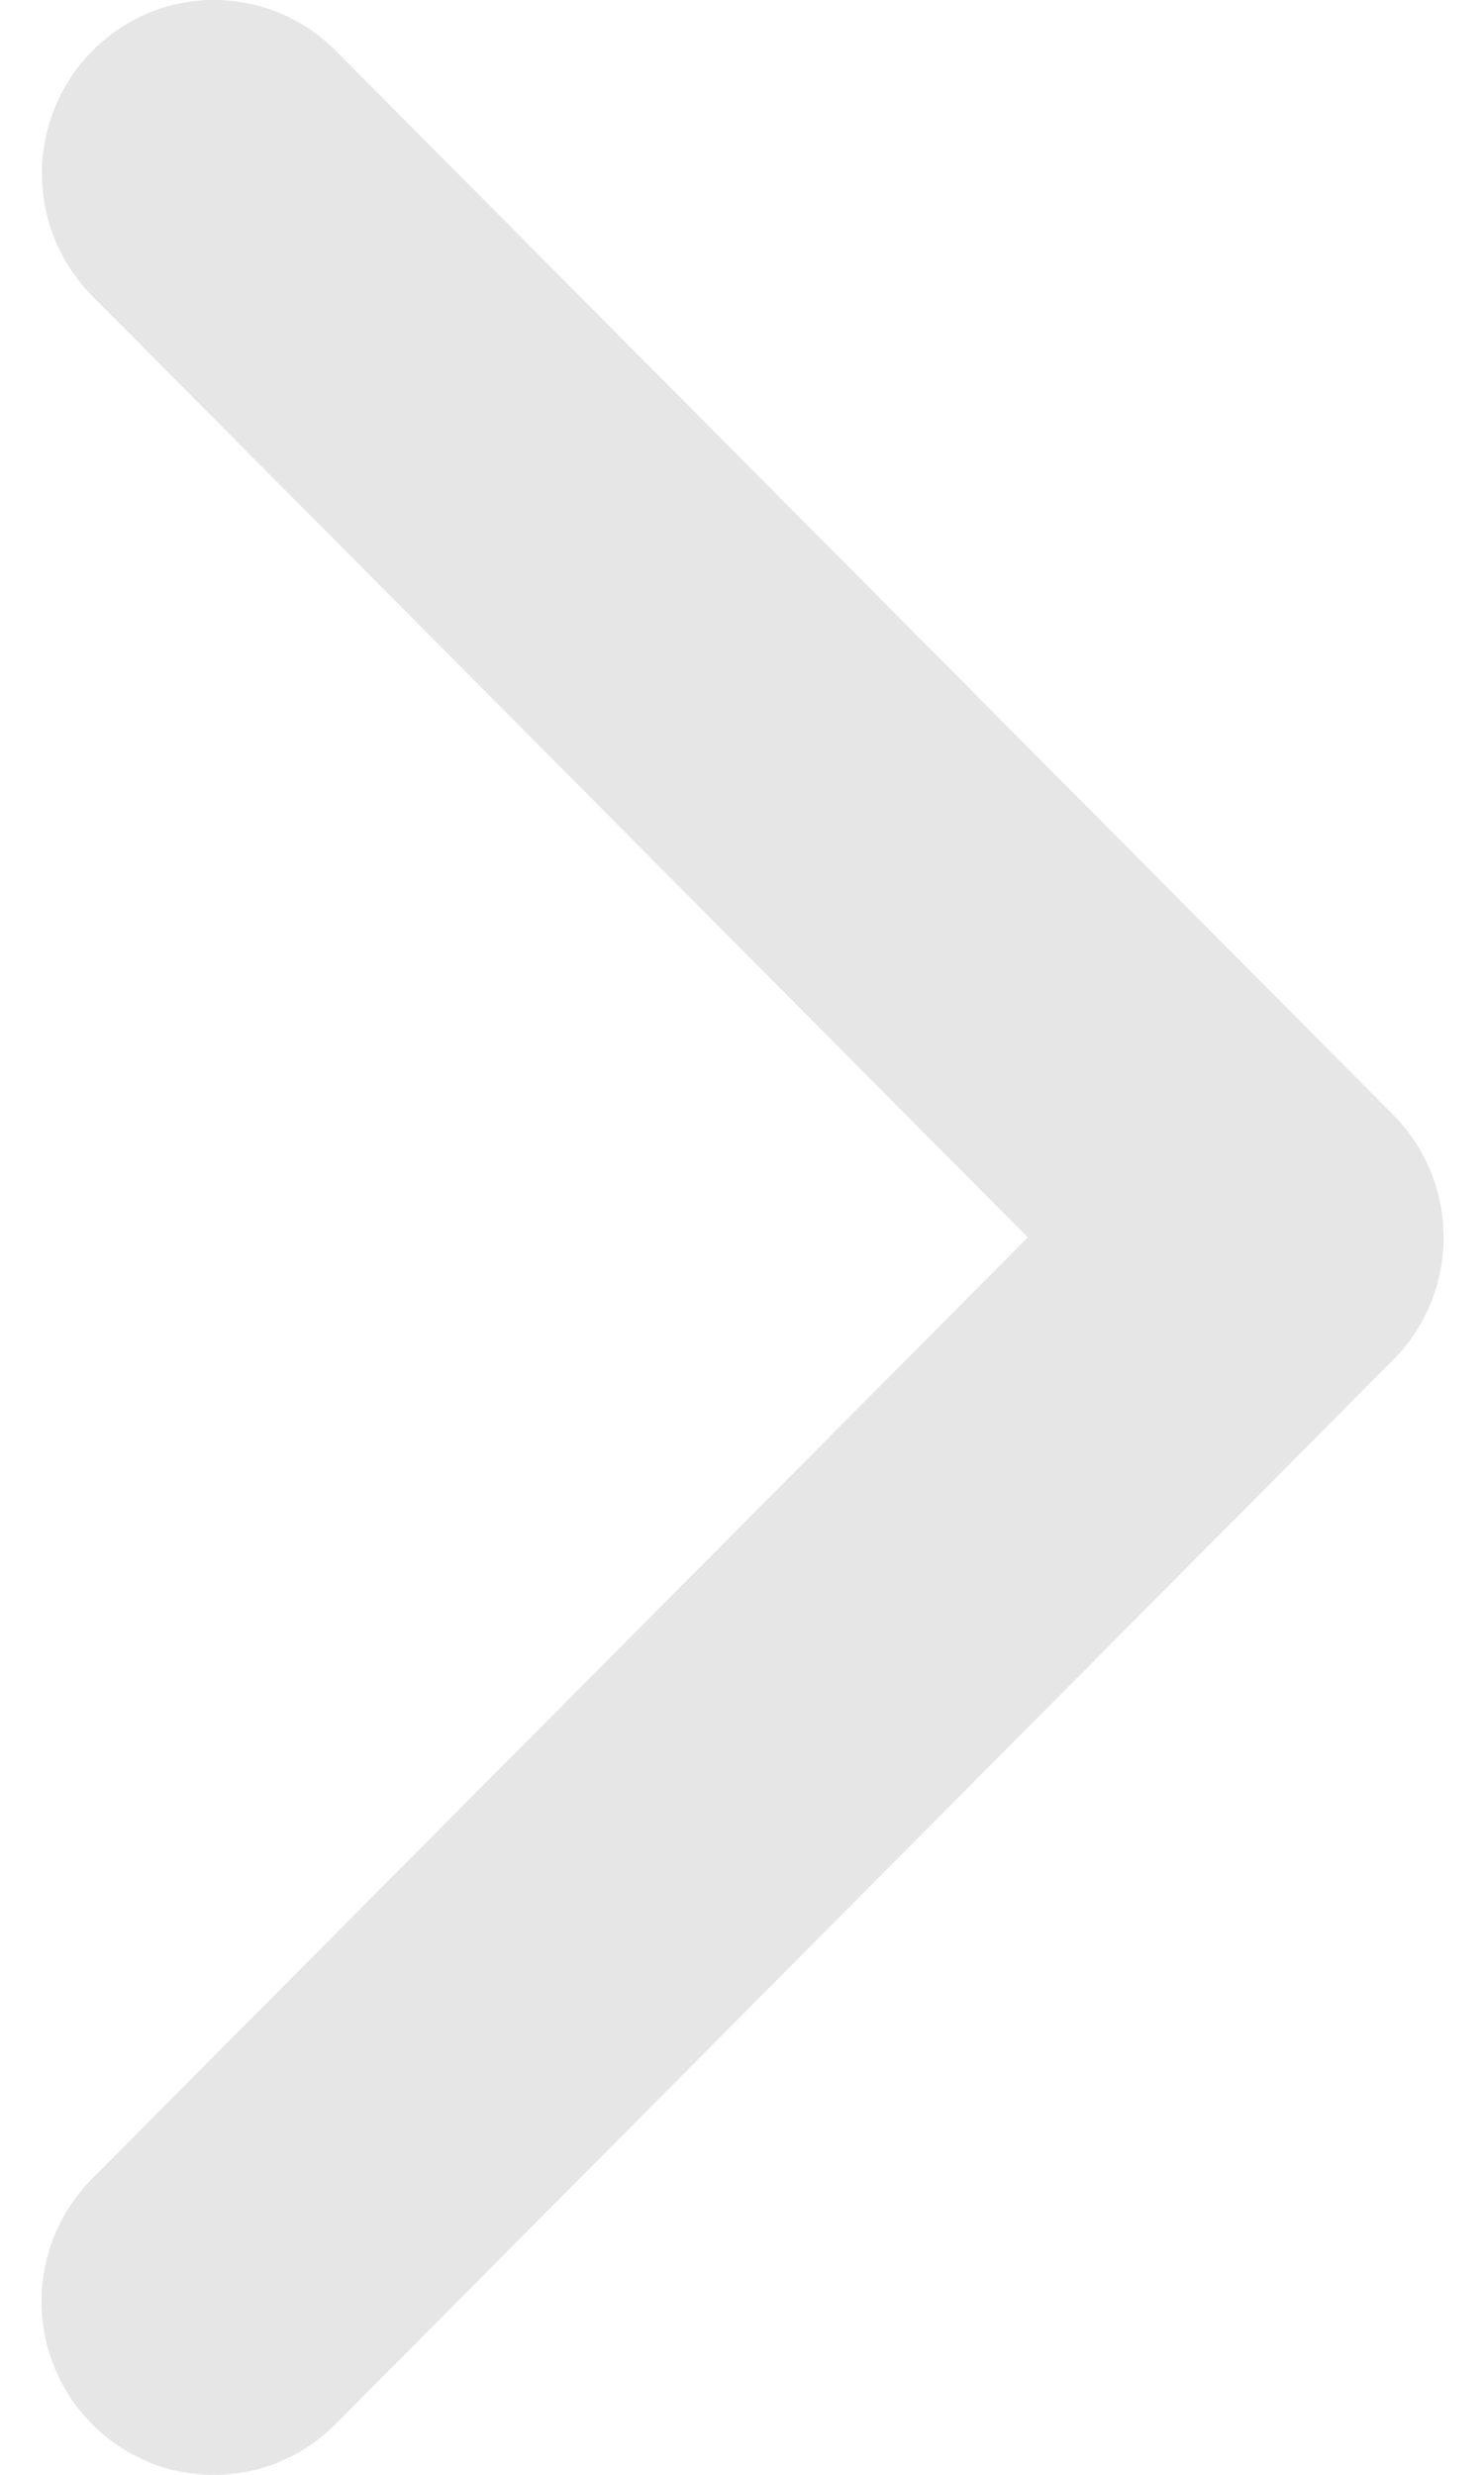 <svg xmlns="http://www.w3.org/2000/svg" width="12" height="20" fill="none" viewBox="0 0 12 20">
  <path fill="#E6E6E6" d="m11.265 10.99-8.551 8.6a1.386 1.386 0 0 1-1.97 0 1.407 1.407 0 0 1 0-1.982L8.311 10 .746 2.392a1.407 1.407 0 0 1 .45-2.285 1.387 1.387 0 0 1 1.52.304l8.55 8.599a1.405 1.405 0 0 1 0 1.979l-.001.001Z"/>
</svg>
